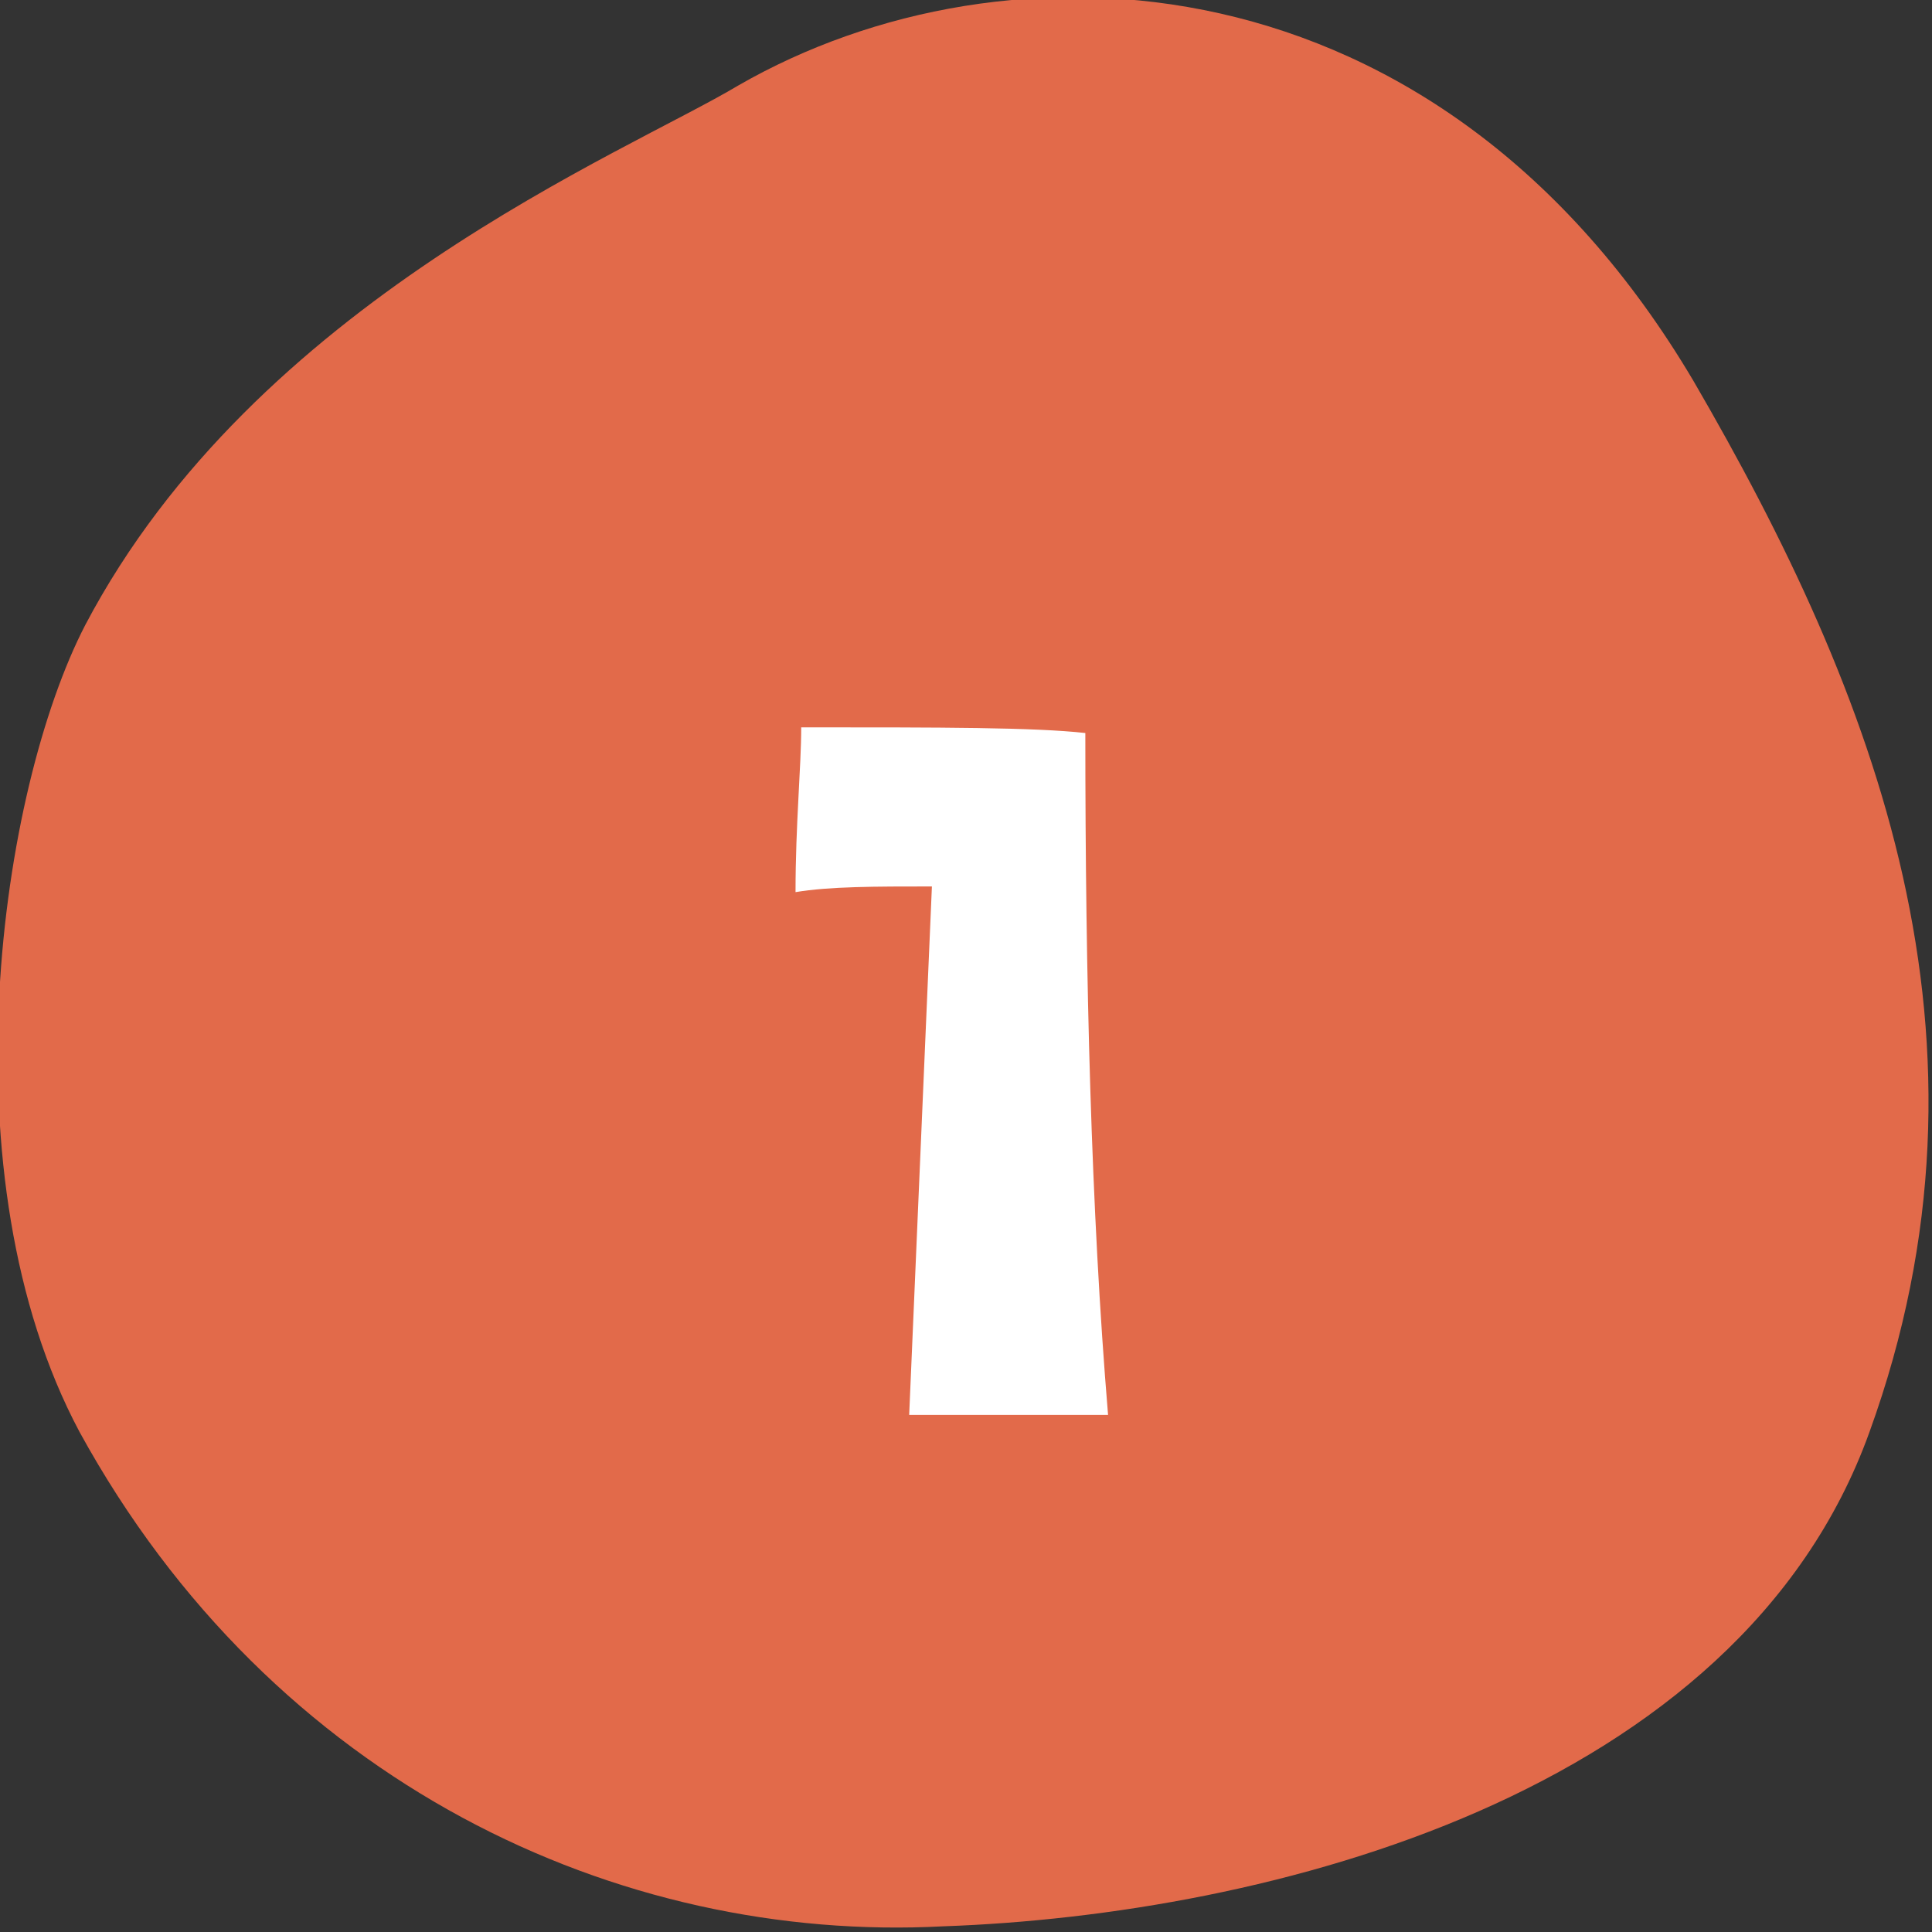 <?xml version="1.0" encoding="utf-8"?>
<!-- Generator: Adobe Illustrator 27.9.0, SVG Export Plug-In . SVG Version: 6.00 Build 0)  -->
<svg version="1.1" id="_レイヤー_2" xmlns="http://www.w3.org/2000/svg" xmlns:xlink="http://www.w3.org/1999/xlink" x="0px"
	 y="0px" viewBox="0 0 34 34" style="enable-background:new 0 0 34 34;" xml:space="preserve">
<rect x="0" y="0" width="34" height="34" fill="#333333" stroke="none"/>
<style type="text/css">
	.st0{fill-rule:evenodd;clip-rule:evenodd;fill:#E26A4A;}
	.st1{enable-background:new    ;}
	.st2{fill:#FFFFFF;}
</style>
<g id="_文字">
	<g>
		<g>
			<path class="st0" d="M13,1.5c4.7-2.7,12.3-2.4,16.8,5.2c3.2,5.5,5.6,11.6,3.1,18.5c-2.3,6.4-10.6,8.5-16.3,8.7
				c-5.7,0.3-11.8-2.5-15.2-8.7C-1,20.7,0,13.9,1.5,11C4.5,5.3,11,2.7,13,1.5z"/>
		</g>
		<g class="st1">
			<path class="st2" d="M19.5,24.9l-3.5,0l0.4-9.3c-1,0-1.8,0-2.4,0.1c0-1.2,0.1-2.2,0.1-2.9c2.5,0,4.1,0,5,0.1
				C19.1,17.2,19.2,21.3,19.5,24.9z"/>
		</g>
	</g>
</g>
</svg>
